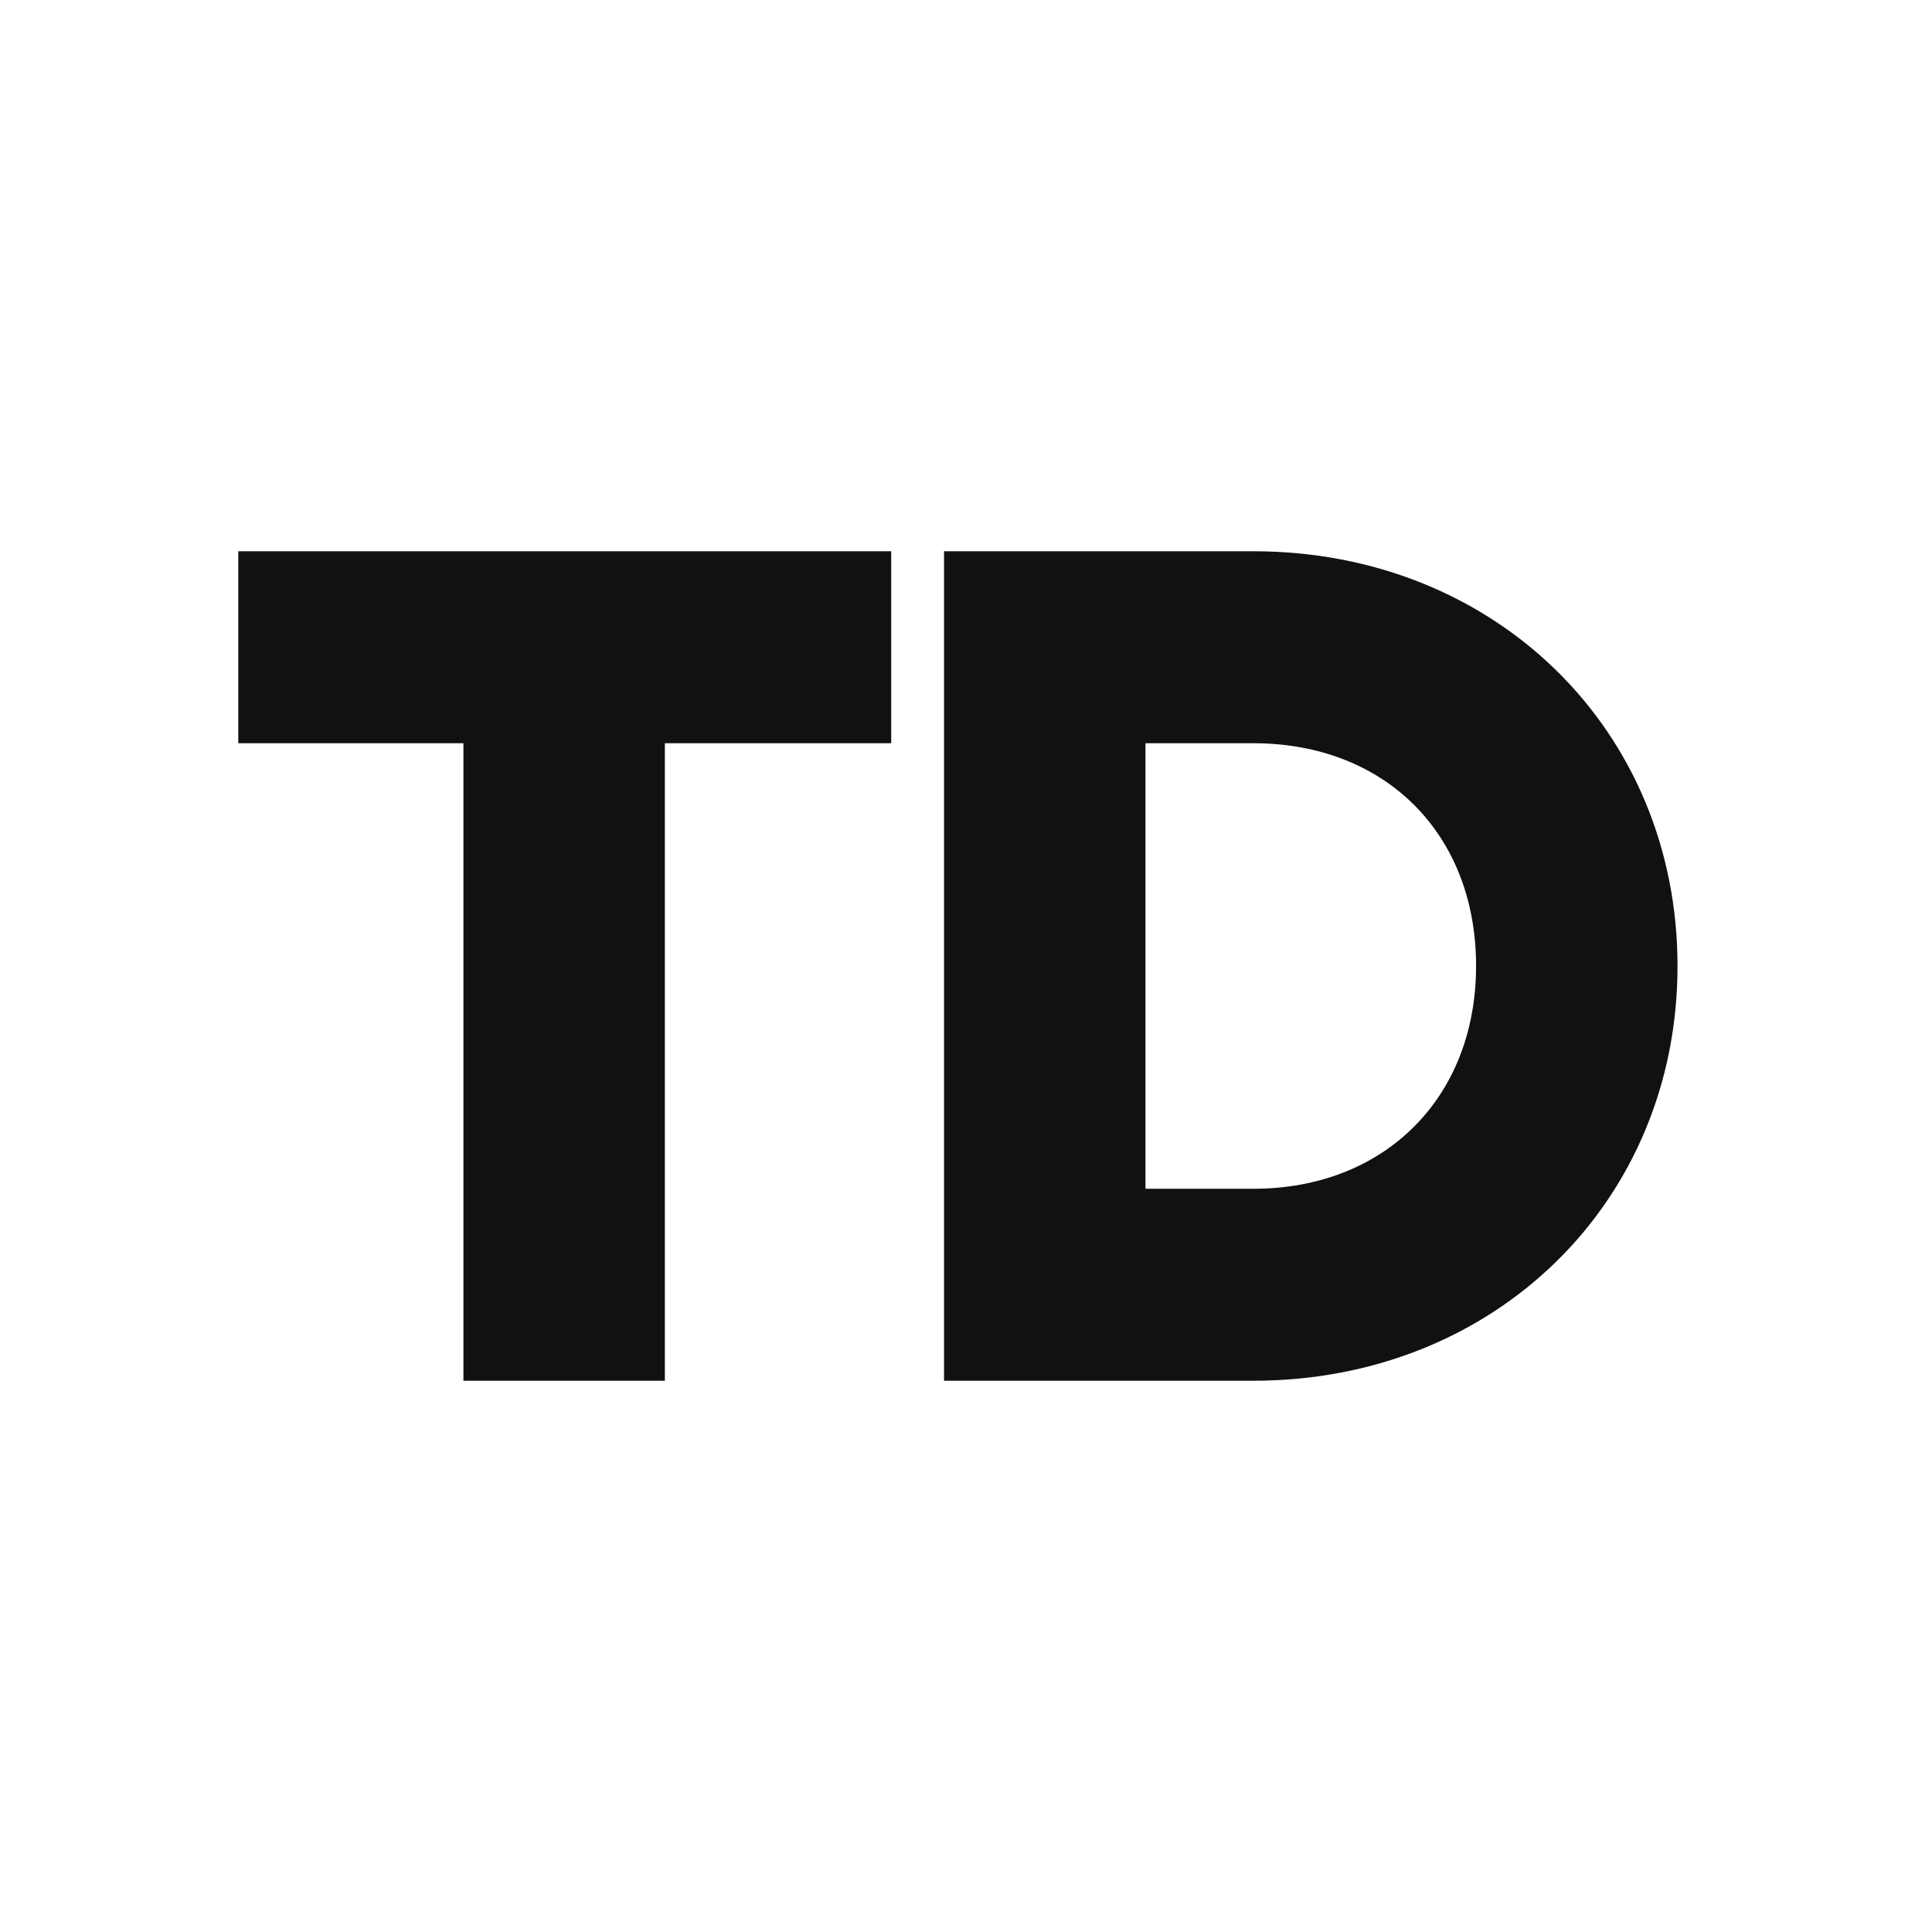 <?xml version="1.0" encoding="UTF-8"?> <svg xmlns="http://www.w3.org/2000/svg" width="1500" height="1500" viewBox="0 0 1500 1500" fill="none"><path d="M691.92 428V577.04H516.2V1072H359.8V577.04H185V428H691.92ZM973.059 428C1160.74 428 1302.42 566.92 1302.42 750C1302.42 933.08 1160.74 1072 973.059 1072H732.939V428H973.059ZM973.059 922.96C1075.18 922.96 1146.02 852.12 1146.02 750C1146.02 646.96 1075.18 577.04 973.059 577.04H889.339V922.96H973.059Z" fill="#111111"></path></svg> 